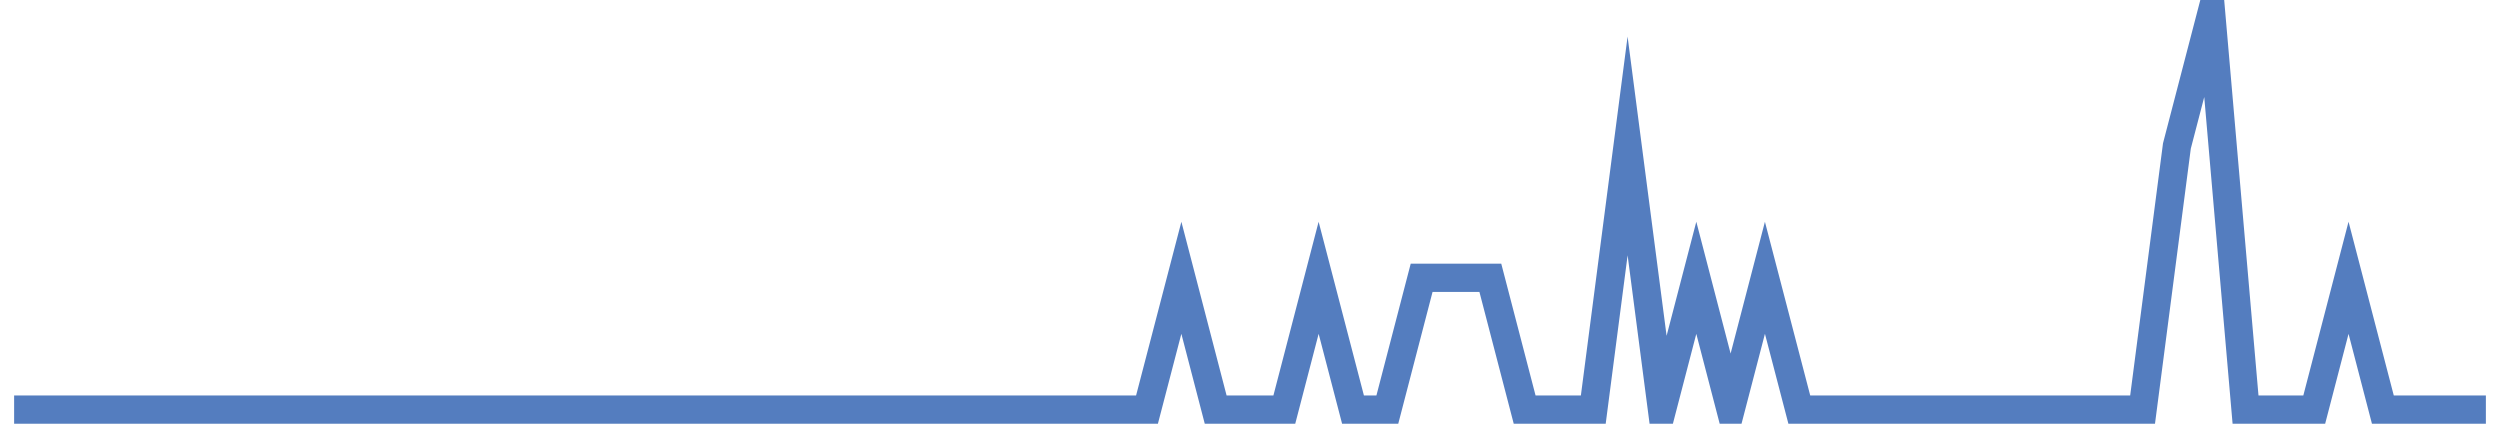 <?xml version="1.0" encoding="UTF-8"?>
<svg xmlns="http://www.w3.org/2000/svg" xmlns:xlink="http://www.w3.org/1999/xlink" width="177pt" height="30pt" viewBox="0 0 177 30" version="1.1">
<g id="surface11928871">
<path style="fill:none;stroke-width:2;stroke-linecap:butt;stroke-linejoin:miter;stroke:rgb(32.941%,49.02%,74.902%);stroke-opacity:1;stroke-miterlimit:10;" d="M 1 29 L 81.207 29 L 83.641 19.668 L 86.07 29 L 90.93 29 L 93.359 19.668 L 95.793 29 L 98.223 29 L 100.652 19.668 L 105.516 19.668 L 107.945 29 L 112.805 29 L 115.234 10.332 L 117.668 29 L 120.098 19.668 L 122.527 29 L 124.957 19.668 L 127.391 29 L 151.695 29 L 154.125 10.332 L 156.555 1 L 158.984 29 L 163.848 29 L 166.277 19.668 L 168.707 29 L 176 29 "/>
</g>
</svg>

